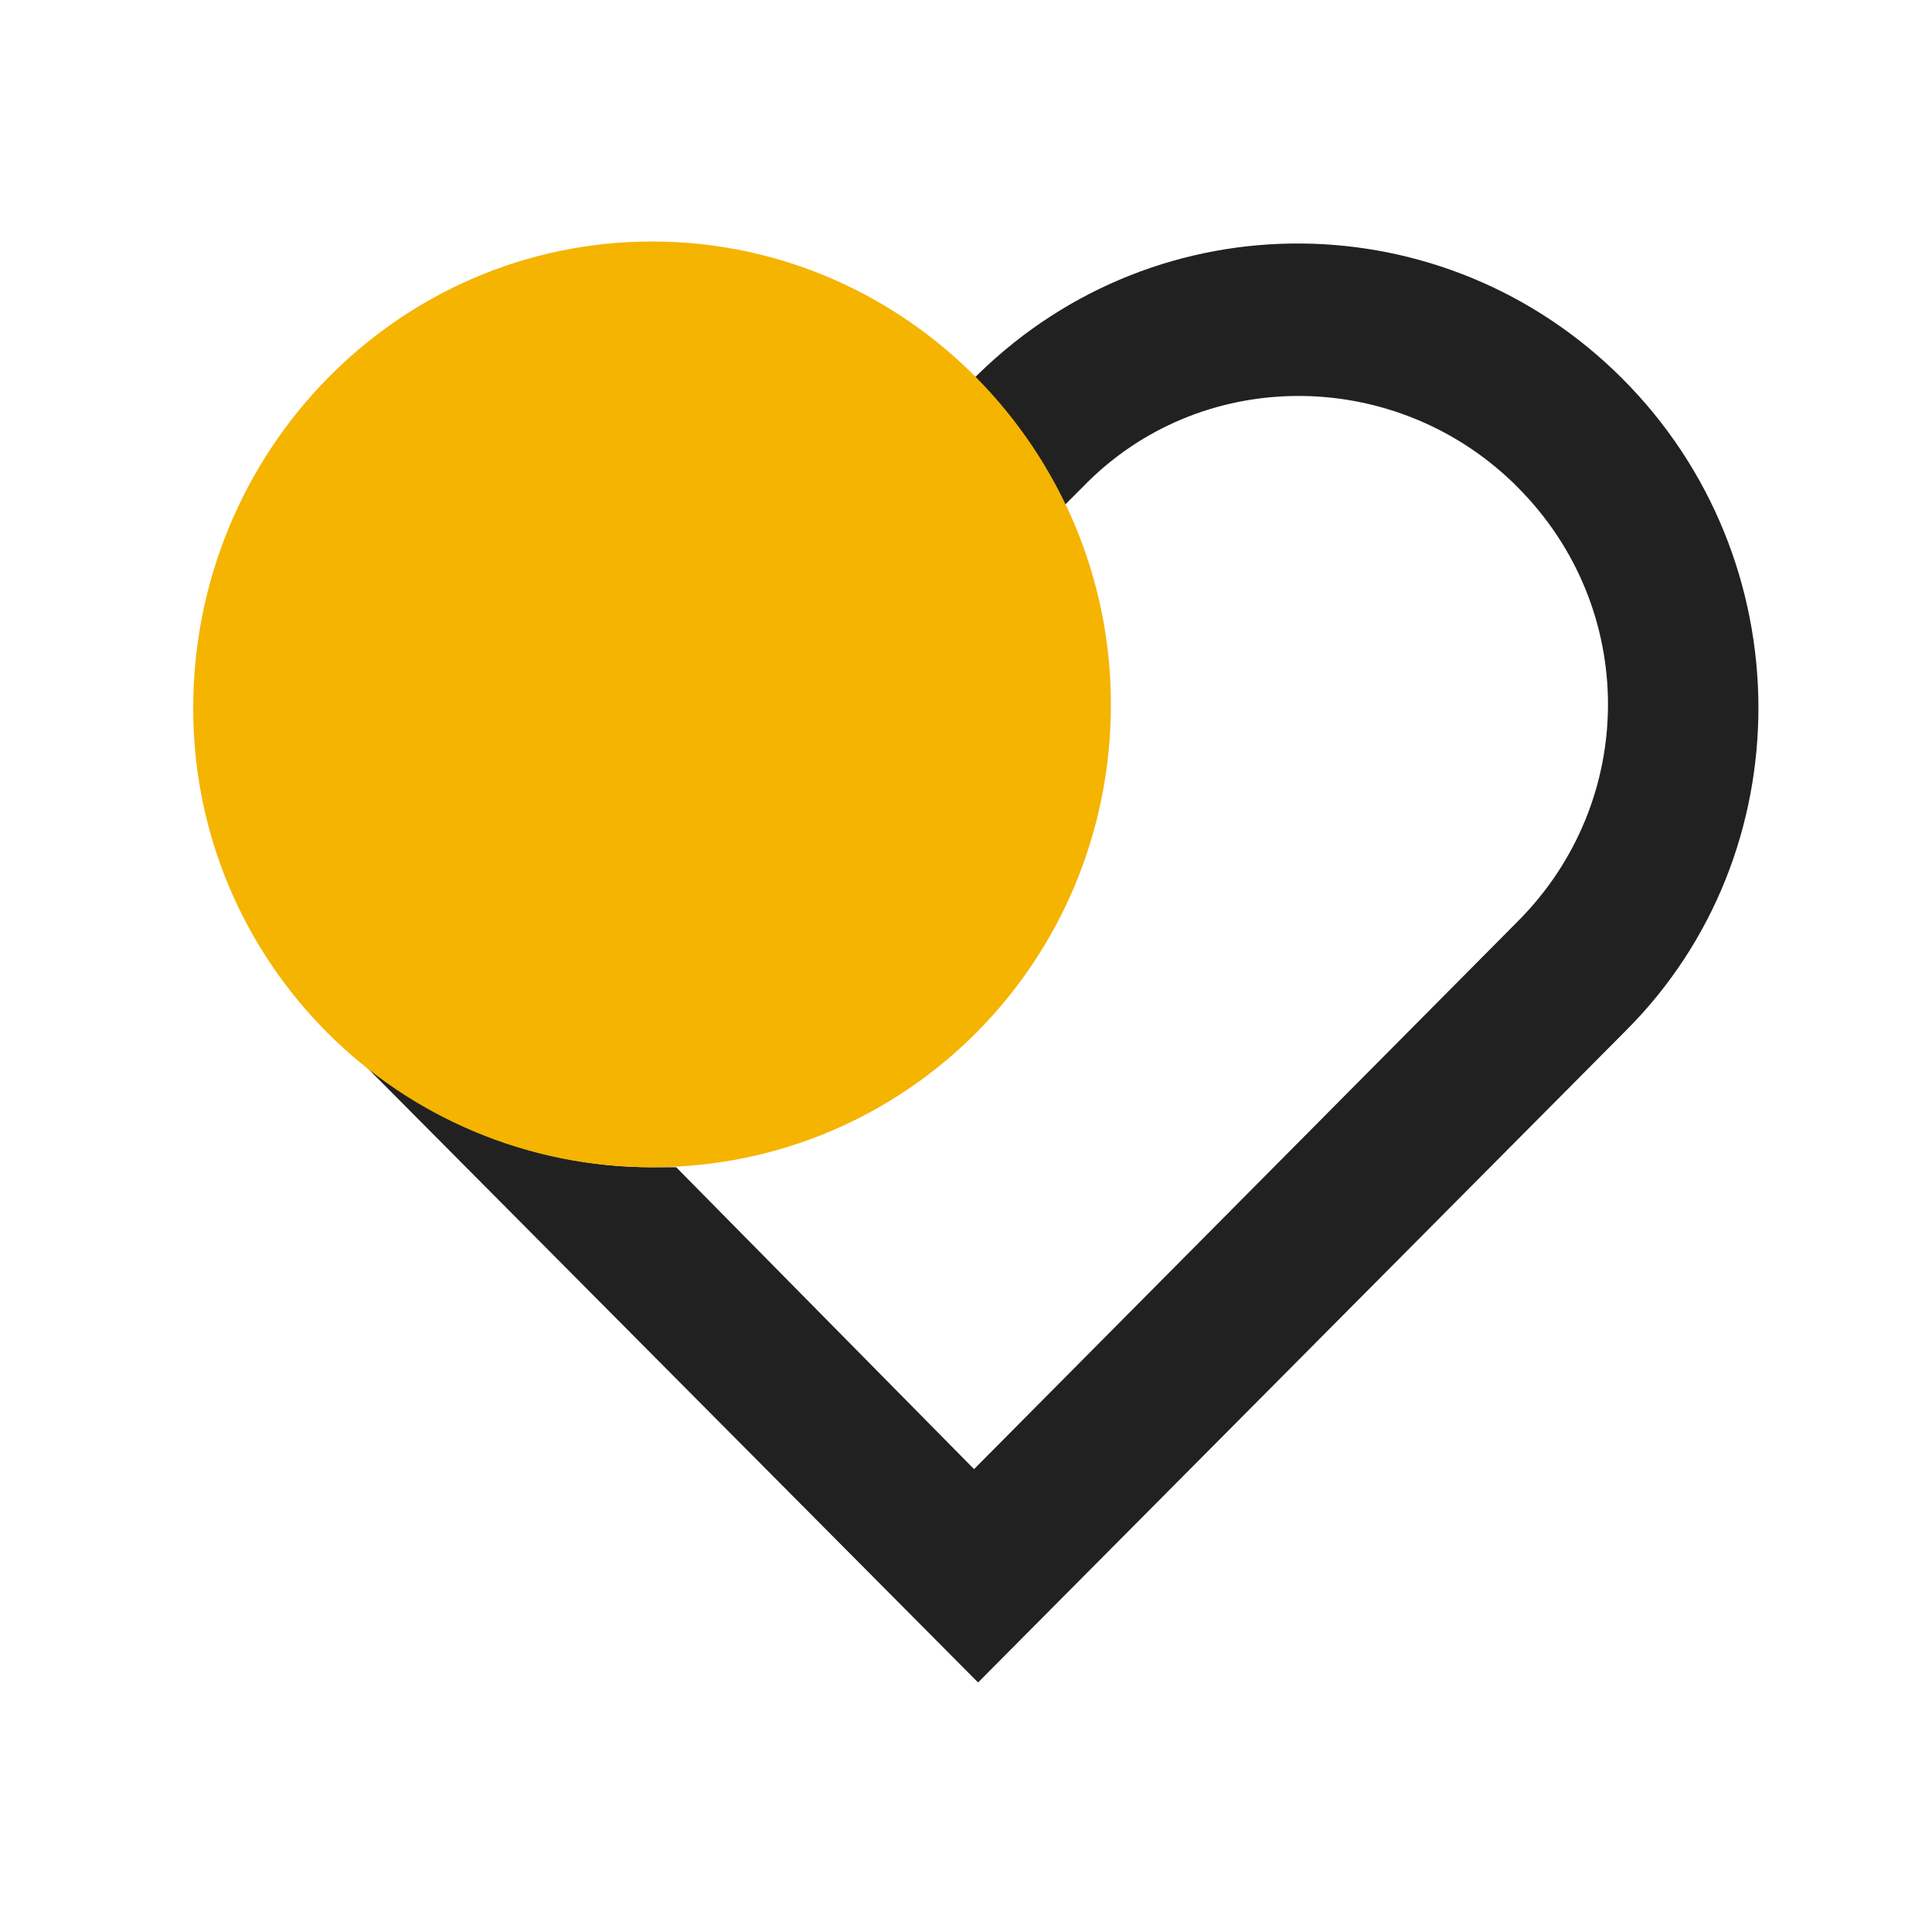 <?xml version="1.0" encoding="utf-8"?>
<!-- Generator: Adobe Illustrator 23.0.5, SVG Export Plug-In . SVG Version: 6.00 Build 0)  -->
<svg version="1.1" id="Layer_1" xmlns="http://www.w3.org/2000/svg" xmlns:xlink="http://www.w3.org/1999/xlink" x="0px" y="0px"
	 width="48px" height="48px" viewBox="0 0 48 48" style="enable-background:new 0 0 48 48;" xml:space="preserve">
<style type="text/css">
	.st0{fill-rule:evenodd;clip-rule:evenodd;fill:#212121;}
	.st1{fill-rule:evenodd;clip-rule:evenodd;fill:#F4B400;}
</style>
<path class="st0" d="M40.3,9.4c-4.4-4.4-11.5-4.5-16-0.1l-0.1,0.1c0.9,0.9,1.7,2,2.2,3.2l0.5-0.5c2.9-3,7.7-3,10.7-0.1
	c0,0,0,0,0.1,0.1c3,3,3,7.8,0,10.8L24.2,36.5L16.8,29c-0.2,0-0.4,0-0.6,0c-3,0-5.9-1.2-8-3.4l16.1,16.2l16.1-16.2
	C44.8,21.2,44.8,13.9,40.3,9.4"/>
<path class="st1" d="M16.2,29c6.3,0,11.4-5.1,11.4-11.5C27.6,11.2,22.5,6,16.2,6S4.8,11.2,4.8,17.6C4.8,23.9,9.9,29,16.2,29"/>
</svg>
